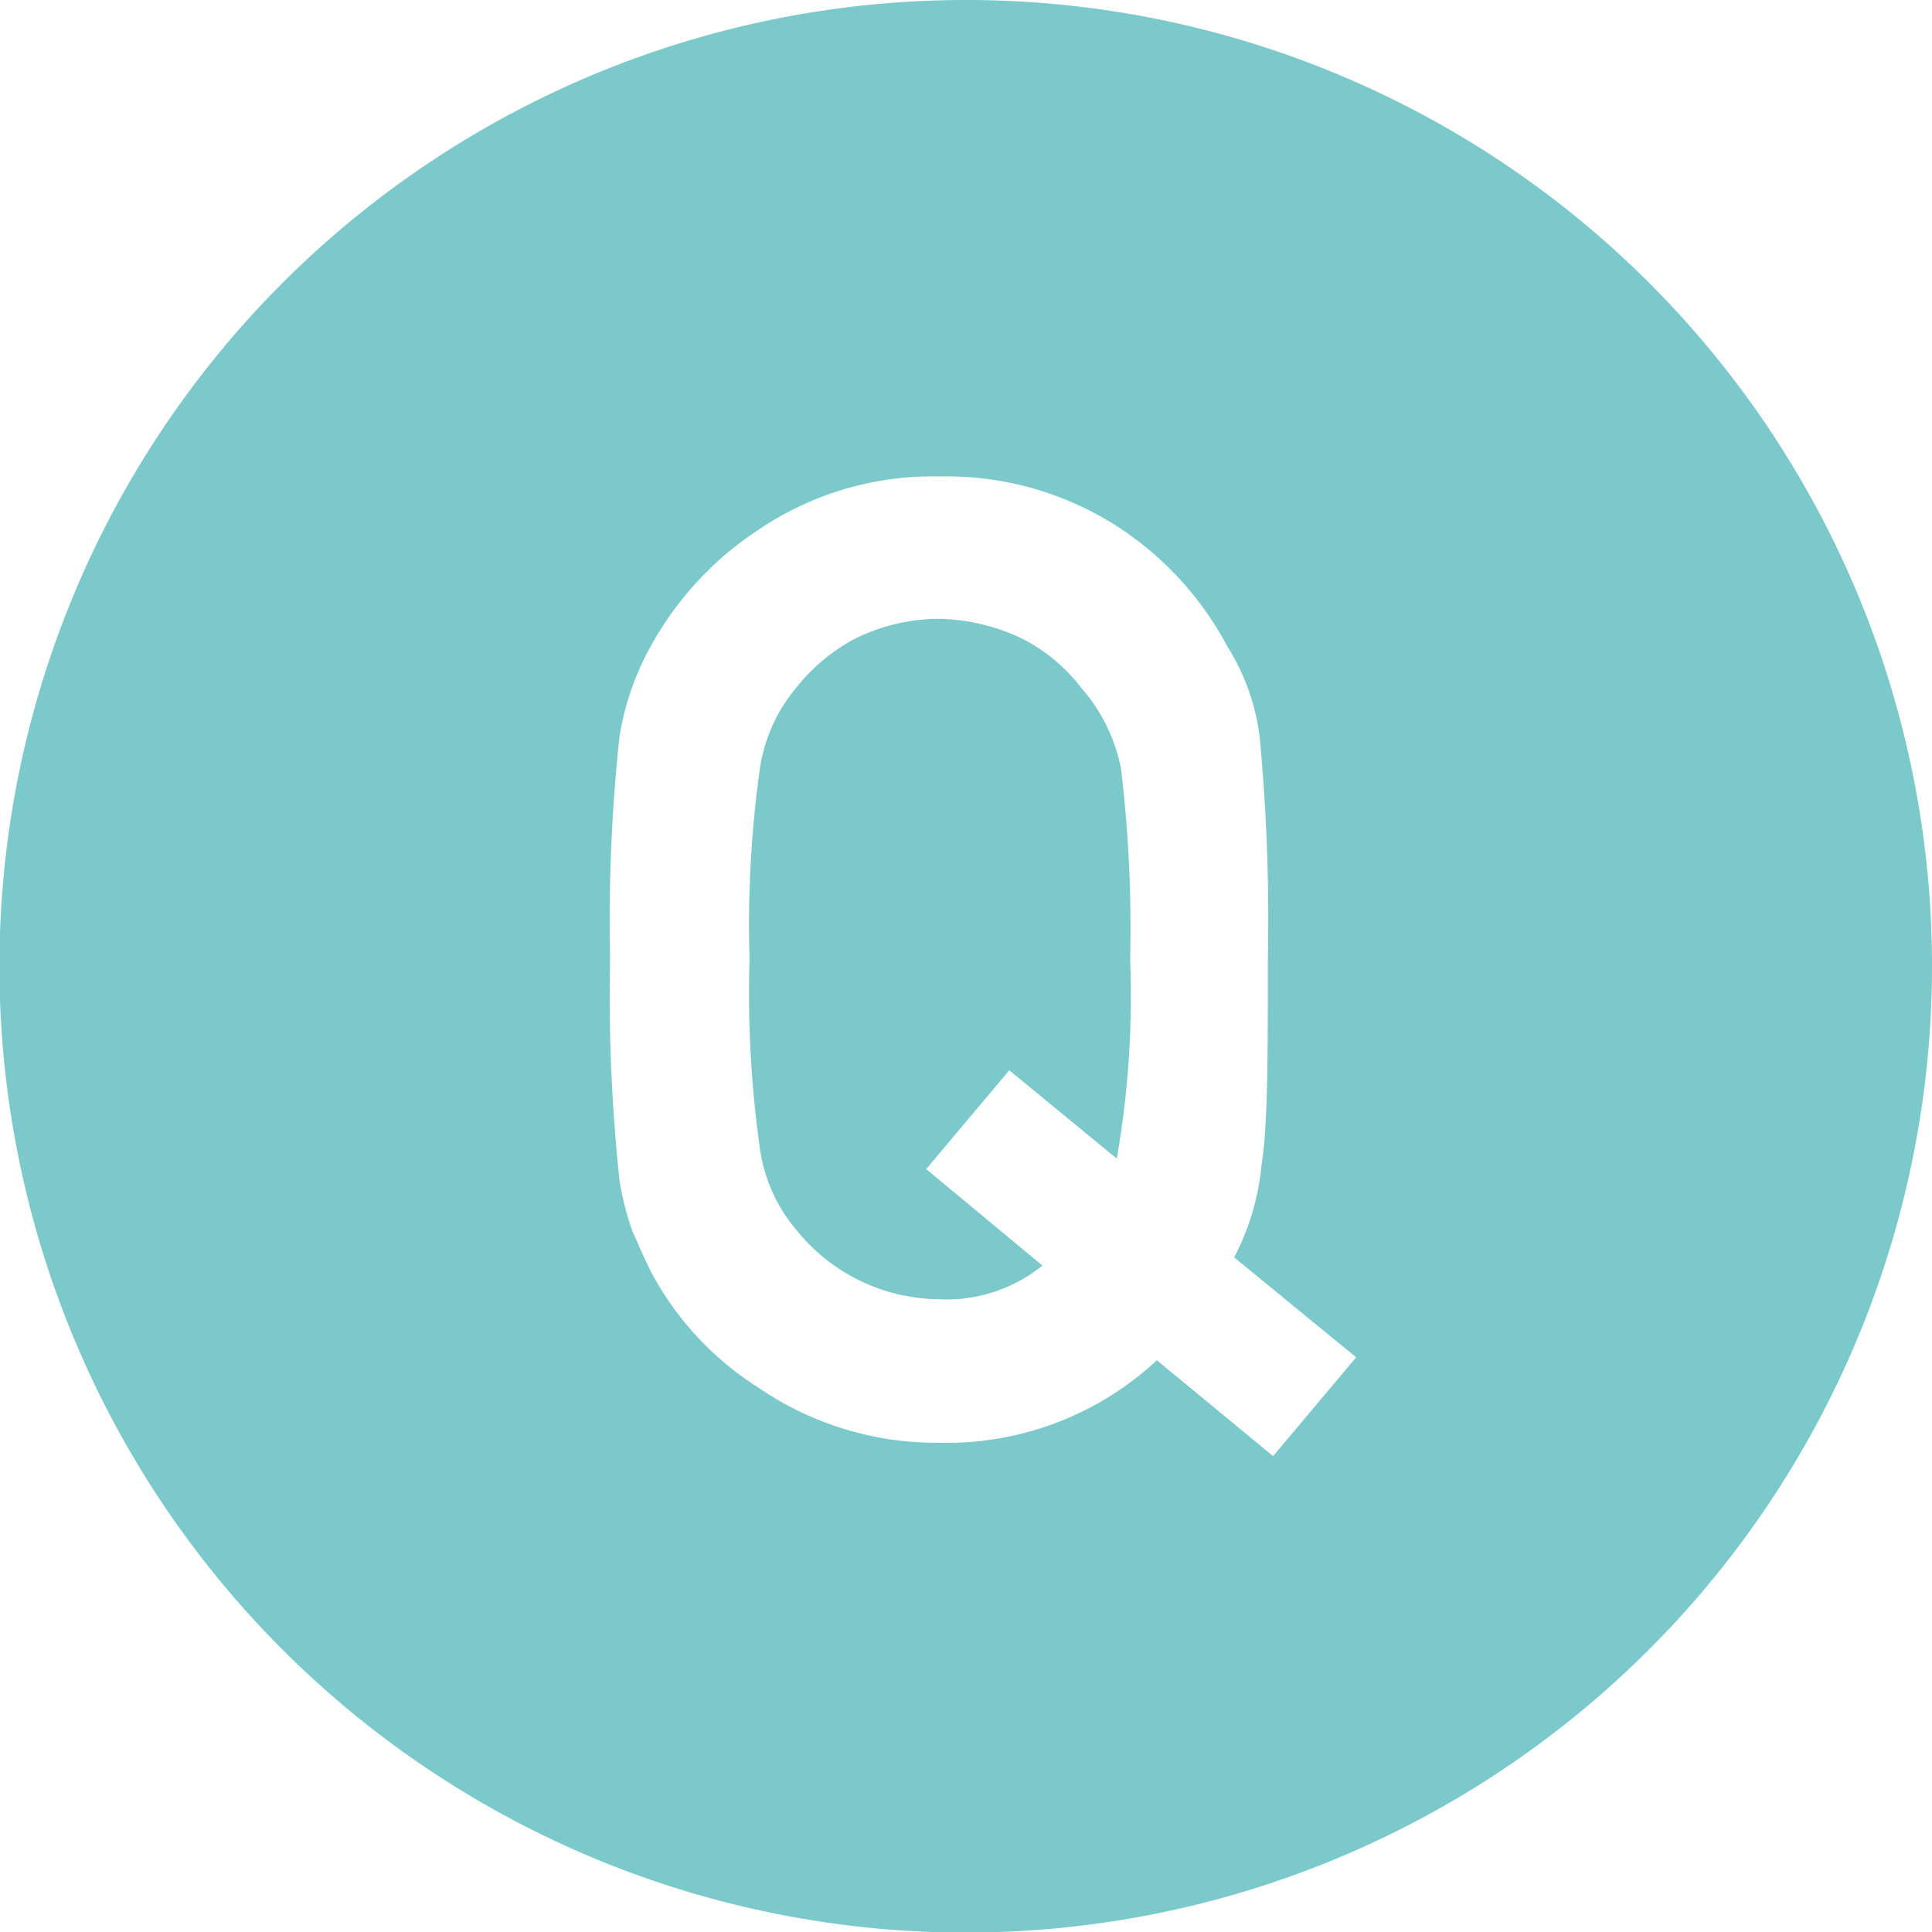 <svg id="レイヤー_1" data-name="レイヤー 1" xmlns="http://www.w3.org/2000/svg" viewBox="0 0 33.25 33.25"><defs><style>.cls-1{fill:#7bc9cb;}</style></defs><path class="cls-1" d="M18.61,11.84a3,3,0,0,0-1-.84,3.44,3.44,0,0,0-1.49-.35A3.28,3.28,0,0,0,14.7,11a3.2,3.2,0,0,0-1,.84,2.8,2.8,0,0,0-.62,1.37,19.48,19.48,0,0,0-.18,3.29,19.17,19.17,0,0,0,.18,3.28,2.75,2.75,0,0,0,.62,1.38,3.18,3.18,0,0,0,2.46,1.2,2.61,2.61,0,0,0,1.78-.58l-2-1.66,1.43-1.7,1.85,1.52a16.28,16.28,0,0,0,.23-3.44,22.84,22.84,0,0,0-.16-3.29A3,3,0,0,0,18.61,11.84Z"/><path class="cls-1" d="M16.62,0A16.63,16.63,0,1,0,33.25,16.62,16.62,16.62,0,0,0,16.62,0Zm5.29,25.06-2-1.65a5.3,5.3,0,0,1-3.74,1.42,5.42,5.42,0,0,1-3.12-.95,5.3,5.3,0,0,1-1.85-2c-.12-.24-.22-.48-.32-.7a4.89,4.89,0,0,1-.22-.88,30.09,30.09,0,0,1-.16-3.8,29.83,29.83,0,0,1,.16-3.81,4.72,4.72,0,0,1,.54-1.57,5.65,5.65,0,0,1,1.85-2,5.34,5.34,0,0,1,3.12-.92,5.43,5.43,0,0,1,3.15.92,5.57,5.57,0,0,1,1.8,2,3.82,3.82,0,0,1,.56,1.57,33.43,33.43,0,0,1,.14,3.81c0,1.7,0,2.89-.11,3.56a4.29,4.29,0,0,1-.47,1.58l2.1,1.72Z"/></svg>